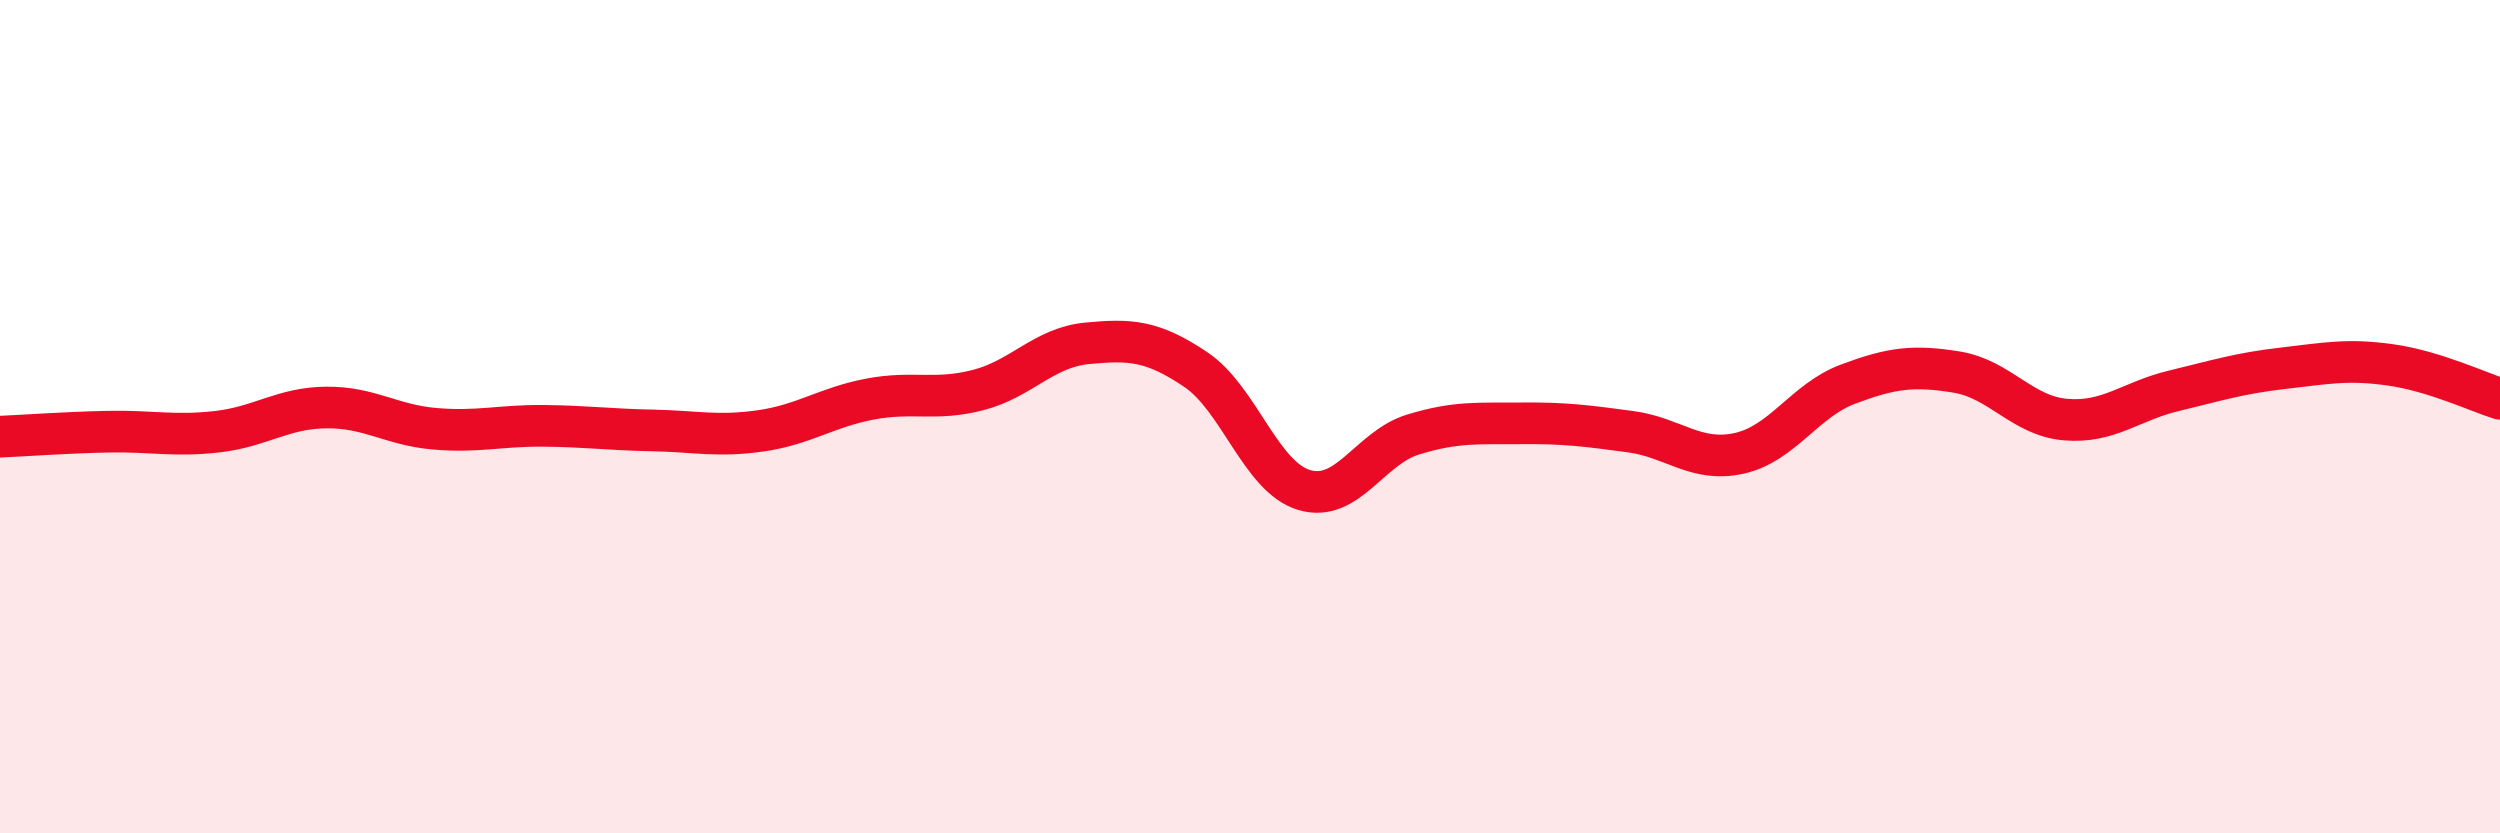 
    <svg width="60" height="20" viewBox="0 0 60 20" xmlns="http://www.w3.org/2000/svg">
      <path
        d="M 0,10.48 C 0.52,10.46 1.57,10.38 2.61,10.36 C 3.65,10.34 4.18,10.48 5.22,10.36 C 6.26,10.24 6.79,9.79 7.83,9.78 C 8.87,9.77 9.39,10.2 10.43,10.29 C 11.47,10.38 12,10.21 13.04,10.22 C 14.08,10.23 14.61,10.31 15.65,10.33 C 16.69,10.35 17.22,10.49 18.26,10.34 C 19.3,10.19 19.83,9.78 20.87,9.58 C 21.91,9.38 22.44,9.63 23.48,9.36 C 24.52,9.09 25.05,8.34 26.09,8.24 C 27.13,8.14 27.66,8.17 28.7,8.87 C 29.74,9.57 30.26,11.45 31.3,11.76 C 32.34,12.07 32.87,10.75 33.91,10.43 C 34.95,10.11 35.48,10.17 36.52,10.16 C 37.56,10.15 38.09,10.22 39.13,10.36 C 40.17,10.5 40.7,11.11 41.74,10.88 C 42.78,10.65 43.31,9.61 44.35,9.22 C 45.39,8.83 45.92,8.76 46.96,8.93 C 48,9.1 48.53,9.98 49.57,10.07 C 50.61,10.16 51.13,9.63 52.17,9.38 C 53.21,9.13 53.74,8.96 54.78,8.84 C 55.82,8.72 56.35,8.61 57.39,8.76 C 58.43,8.91 59.48,9.41 60,9.57L60 20L0 20Z"
        fill="#EB0A25"
        opacity="0.1"
        stroke-linecap="round"
        stroke-linejoin="round"
      />
      <path
        d="M 0,10.48 C 0.52,10.46 1.57,10.38 2.61,10.36 C 3.65,10.34 4.18,10.48 5.22,10.36 C 6.26,10.24 6.79,9.79 7.83,9.78 C 8.87,9.77 9.39,10.2 10.43,10.29 C 11.47,10.38 12,10.21 13.04,10.22 C 14.08,10.23 14.61,10.31 15.65,10.33 C 16.69,10.35 17.22,10.49 18.26,10.34 C 19.3,10.19 19.83,9.78 20.87,9.58 C 21.91,9.38 22.44,9.63 23.48,9.36 C 24.52,9.09 25.05,8.34 26.09,8.24 C 27.13,8.14 27.66,8.17 28.7,8.87 C 29.74,9.57 30.26,11.45 31.3,11.76 C 32.34,12.07 32.87,10.75 33.91,10.43 C 34.95,10.11 35.48,10.17 36.52,10.16 C 37.56,10.15 38.09,10.22 39.13,10.36 C 40.17,10.5 40.7,11.11 41.74,10.88 C 42.78,10.65 43.31,9.61 44.35,9.22 C 45.39,8.83 45.92,8.76 46.96,8.93 C 48,9.1 48.53,9.98 49.57,10.07 C 50.61,10.16 51.13,9.63 52.17,9.38 C 53.21,9.13 53.74,8.96 54.78,8.84 C 55.82,8.72 56.35,8.61 57.39,8.76 C 58.43,8.91 59.48,9.41 60,9.57"
        stroke="#EB0A25"
        stroke-width="1"
        fill="none"
        stroke-linecap="round"
        stroke-linejoin="round"
      />
    </svg>
  